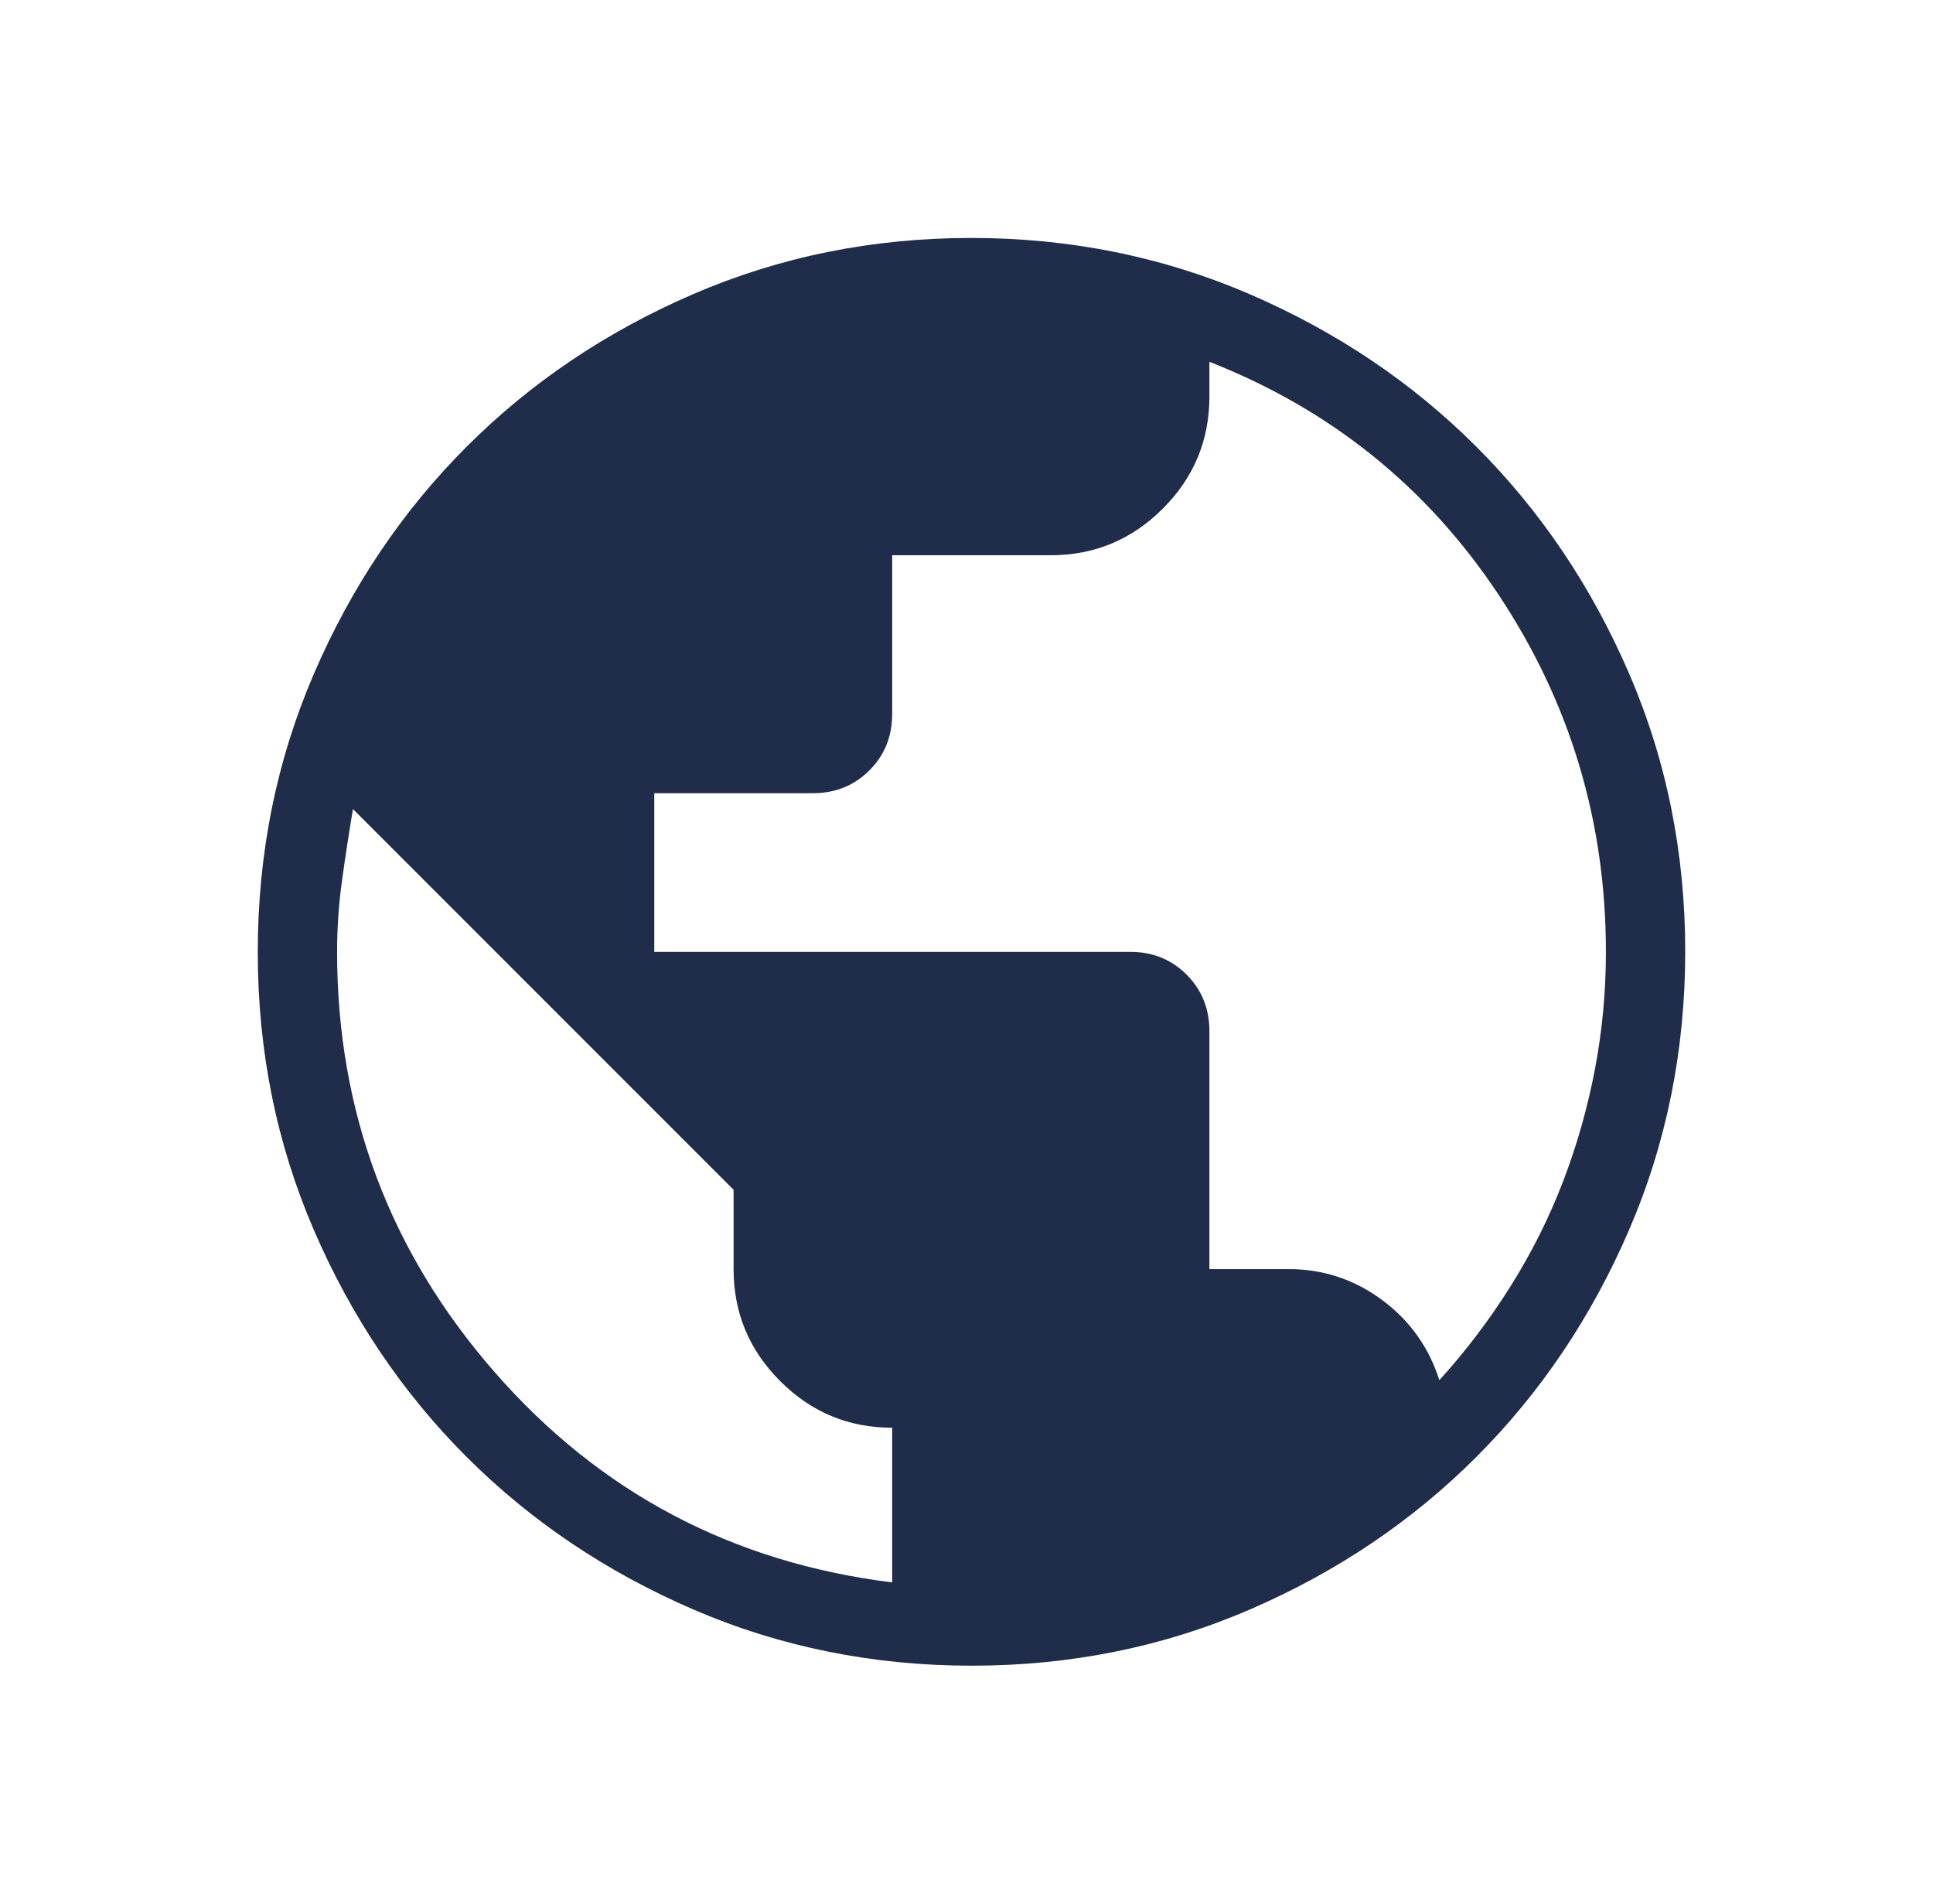 <svg width="65" height="64" viewBox="0 0 65 64" fill="none" xmlns="http://www.w3.org/2000/svg">
<path d="M32.677 56C29.358 56 26.238 55.37 23.316 54.111C20.395 52.851 17.853 51.142 15.692 48.983C13.531 46.824 11.82 44.284 10.559 41.365C9.298 38.447 8.668 35.328 8.668 32.009C8.668 28.69 9.298 25.57 10.557 22.648C11.817 19.727 13.526 17.185 15.685 15.024C17.844 12.863 20.384 11.152 23.303 9.891C26.221 8.63 29.34 8 32.659 8C35.978 8 39.098 8.63 42.02 9.889C44.941 11.149 47.483 12.858 49.644 15.017C51.805 17.176 53.516 19.716 54.777 22.635C56.038 25.553 56.668 28.672 56.668 31.991C56.668 35.31 56.038 38.43 54.779 41.352C53.519 44.273 51.81 46.815 49.651 48.976C47.492 51.137 44.952 52.848 42.033 54.109C39.115 55.37 35.996 56 32.677 56ZM30.001 53.2V48C28.535 48 27.279 47.478 26.235 46.433C25.19 45.389 24.668 44.133 24.668 42.667V40L11.868 27.2C11.735 28 11.612 28.8 11.501 29.6C11.39 30.4 11.335 31.2 11.335 32C11.335 37.378 13.101 42.089 16.635 46.133C20.168 50.178 24.623 52.533 30.001 53.2ZM48.401 46.4C49.29 45.422 50.09 44.367 50.801 43.233C51.512 42.1 52.101 40.922 52.568 39.7C53.035 38.478 53.39 37.222 53.635 35.933C53.879 34.644 54.001 33.333 54.001 32C54.001 27.619 52.799 23.617 50.393 19.996C47.988 16.375 44.747 13.764 40.668 12.164V13.333C40.668 14.8 40.146 16.056 39.101 17.1C38.057 18.144 36.801 18.667 35.335 18.667H30.001V24C30.001 24.756 29.746 25.389 29.235 25.9C28.724 26.411 28.09 26.667 27.335 26.667H22.001V32H38.001C38.757 32 39.39 32.256 39.901 32.767C40.412 33.278 40.668 33.911 40.668 34.667V42.667H43.335C44.49 42.667 45.535 43.011 46.468 43.7C47.401 44.389 48.046 45.289 48.401 46.4Z" fill="#1F2C4A"/>
</svg>
